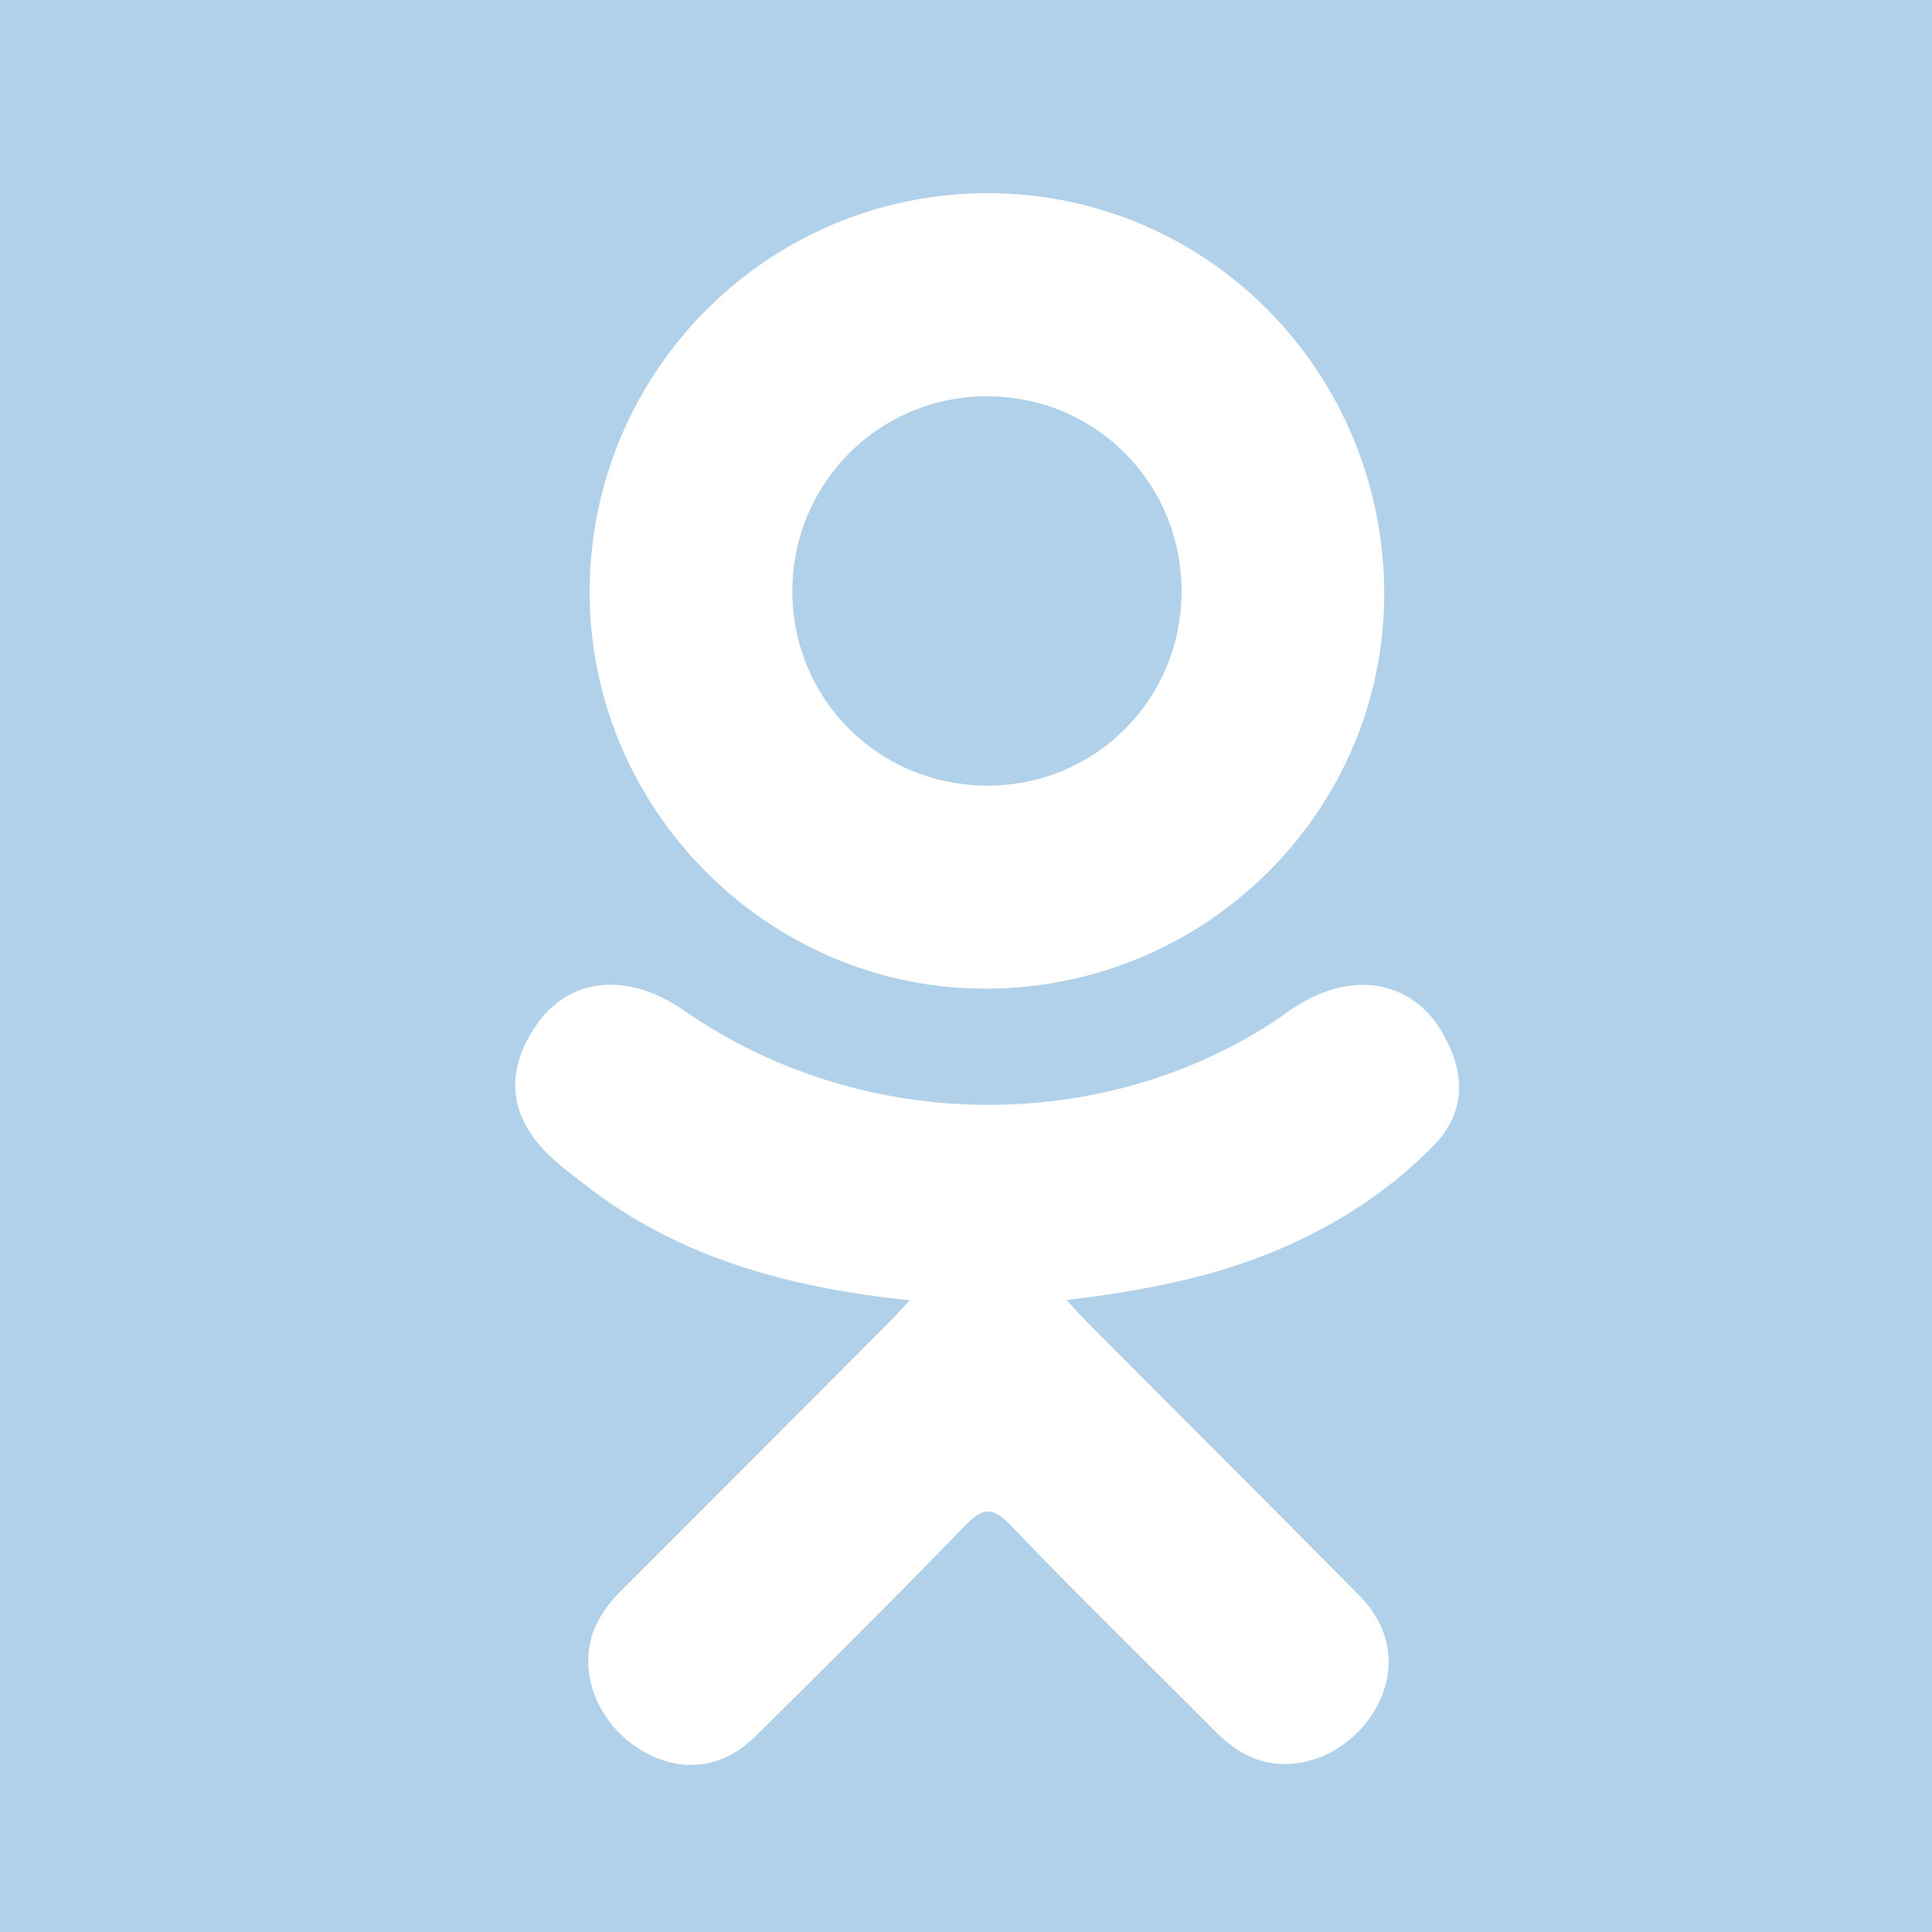 <?xml version="1.0" encoding="UTF-8"?> <svg xmlns="http://www.w3.org/2000/svg" xmlns:xlink="http://www.w3.org/1999/xlink" width="30px" height="30px" viewBox="0 0 30 30"> <!-- Generator: Sketch 63.1 (92452) - https://sketch.com --> <title>Group 56</title> <desc>Created with Sketch.</desc> <g id="Page-1" stroke="none" stroke-width="1" fill="none" fill-rule="evenodd"> <g id="Group-56"> <rect id="Rectangle" fill="#B0D1E9" x="0" y="0" width="30" height="30"></rect> <rect id="Rectangle" fill="#FFFFFF" x="0" y="2" width="30" height="28" rx="6"></rect> <path d="M25.605,0 C28.028,0 30,1.972 30,4.395 L30,4.395 L30,25.605 C30,28.028 28.028,30 25.605,30 L25.605,30 L4.395,30 C1.972,30 0,28.028 0,25.605 L0,25.605 L0,4.395 C0,1.972 1.972,0 4.395,0 L4.395,0 Z M10.25,15.475 C9.495,15.119 8.768,15.286 8.336,15.906 C7.83,16.631 7.895,17.333 8.534,17.947 C8.699,18.106 8.887,18.243 9.068,18.385 C10.528,19.528 12.234,19.993 14.126,20.191 C13.993,20.334 13.907,20.432 13.815,20.524 C12.427,21.915 11.04,23.308 9.65,24.696 C9.362,24.983 9.156,25.303 9.136,25.722 C9.106,26.342 9.49,26.958 10.094,27.251 C10.663,27.526 11.245,27.44 11.735,26.957 C12.825,25.881 13.909,24.8 14.976,23.701 C15.243,23.426 15.389,23.367 15.691,23.683 C16.73,24.77 17.811,25.817 18.871,26.885 C19.148,27.163 19.459,27.362 19.859,27.39 C20.49,27.433 21.133,27.03 21.421,26.416 C21.684,25.854 21.583,25.256 21.106,24.774 C19.706,23.357 18.294,21.951 16.889,20.539 C16.792,20.44 16.718,20.357 16.562,20.187 C17.597,20.063 18.643,19.876 19.597,19.507 C20.607,19.115 21.516,18.554 22.271,17.779 C22.764,17.273 22.769,16.637 22.368,15.987 C22.018,15.417 21.411,15.178 20.758,15.345 C20.422,15.43 20.133,15.601 19.863,15.808 C17.13,17.645 13.391,17.593 10.669,15.723 C10.536,15.63 10.397,15.544 10.25,15.475 Z M15.354,3 C11.946,2.99 9.176,5.744 9.156,9.162 C9.137,12.543 11.905,15.341 15.28,15.352 C18.689,15.364 21.475,12.629 21.494,9.256 C21.51,5.803 18.769,3.009 15.354,3 Z M15.329,6.154 C17.005,6.155 18.341,7.492 18.347,9.171 C18.353,10.849 17.02,12.194 15.345,12.199 C13.665,12.206 12.317,10.879 12.304,9.207 C12.291,7.513 13.64,6.153 15.329,6.154 Z" id="Combined-Shape" fill="#B0D1E9"></path> </g> </g> </svg> 